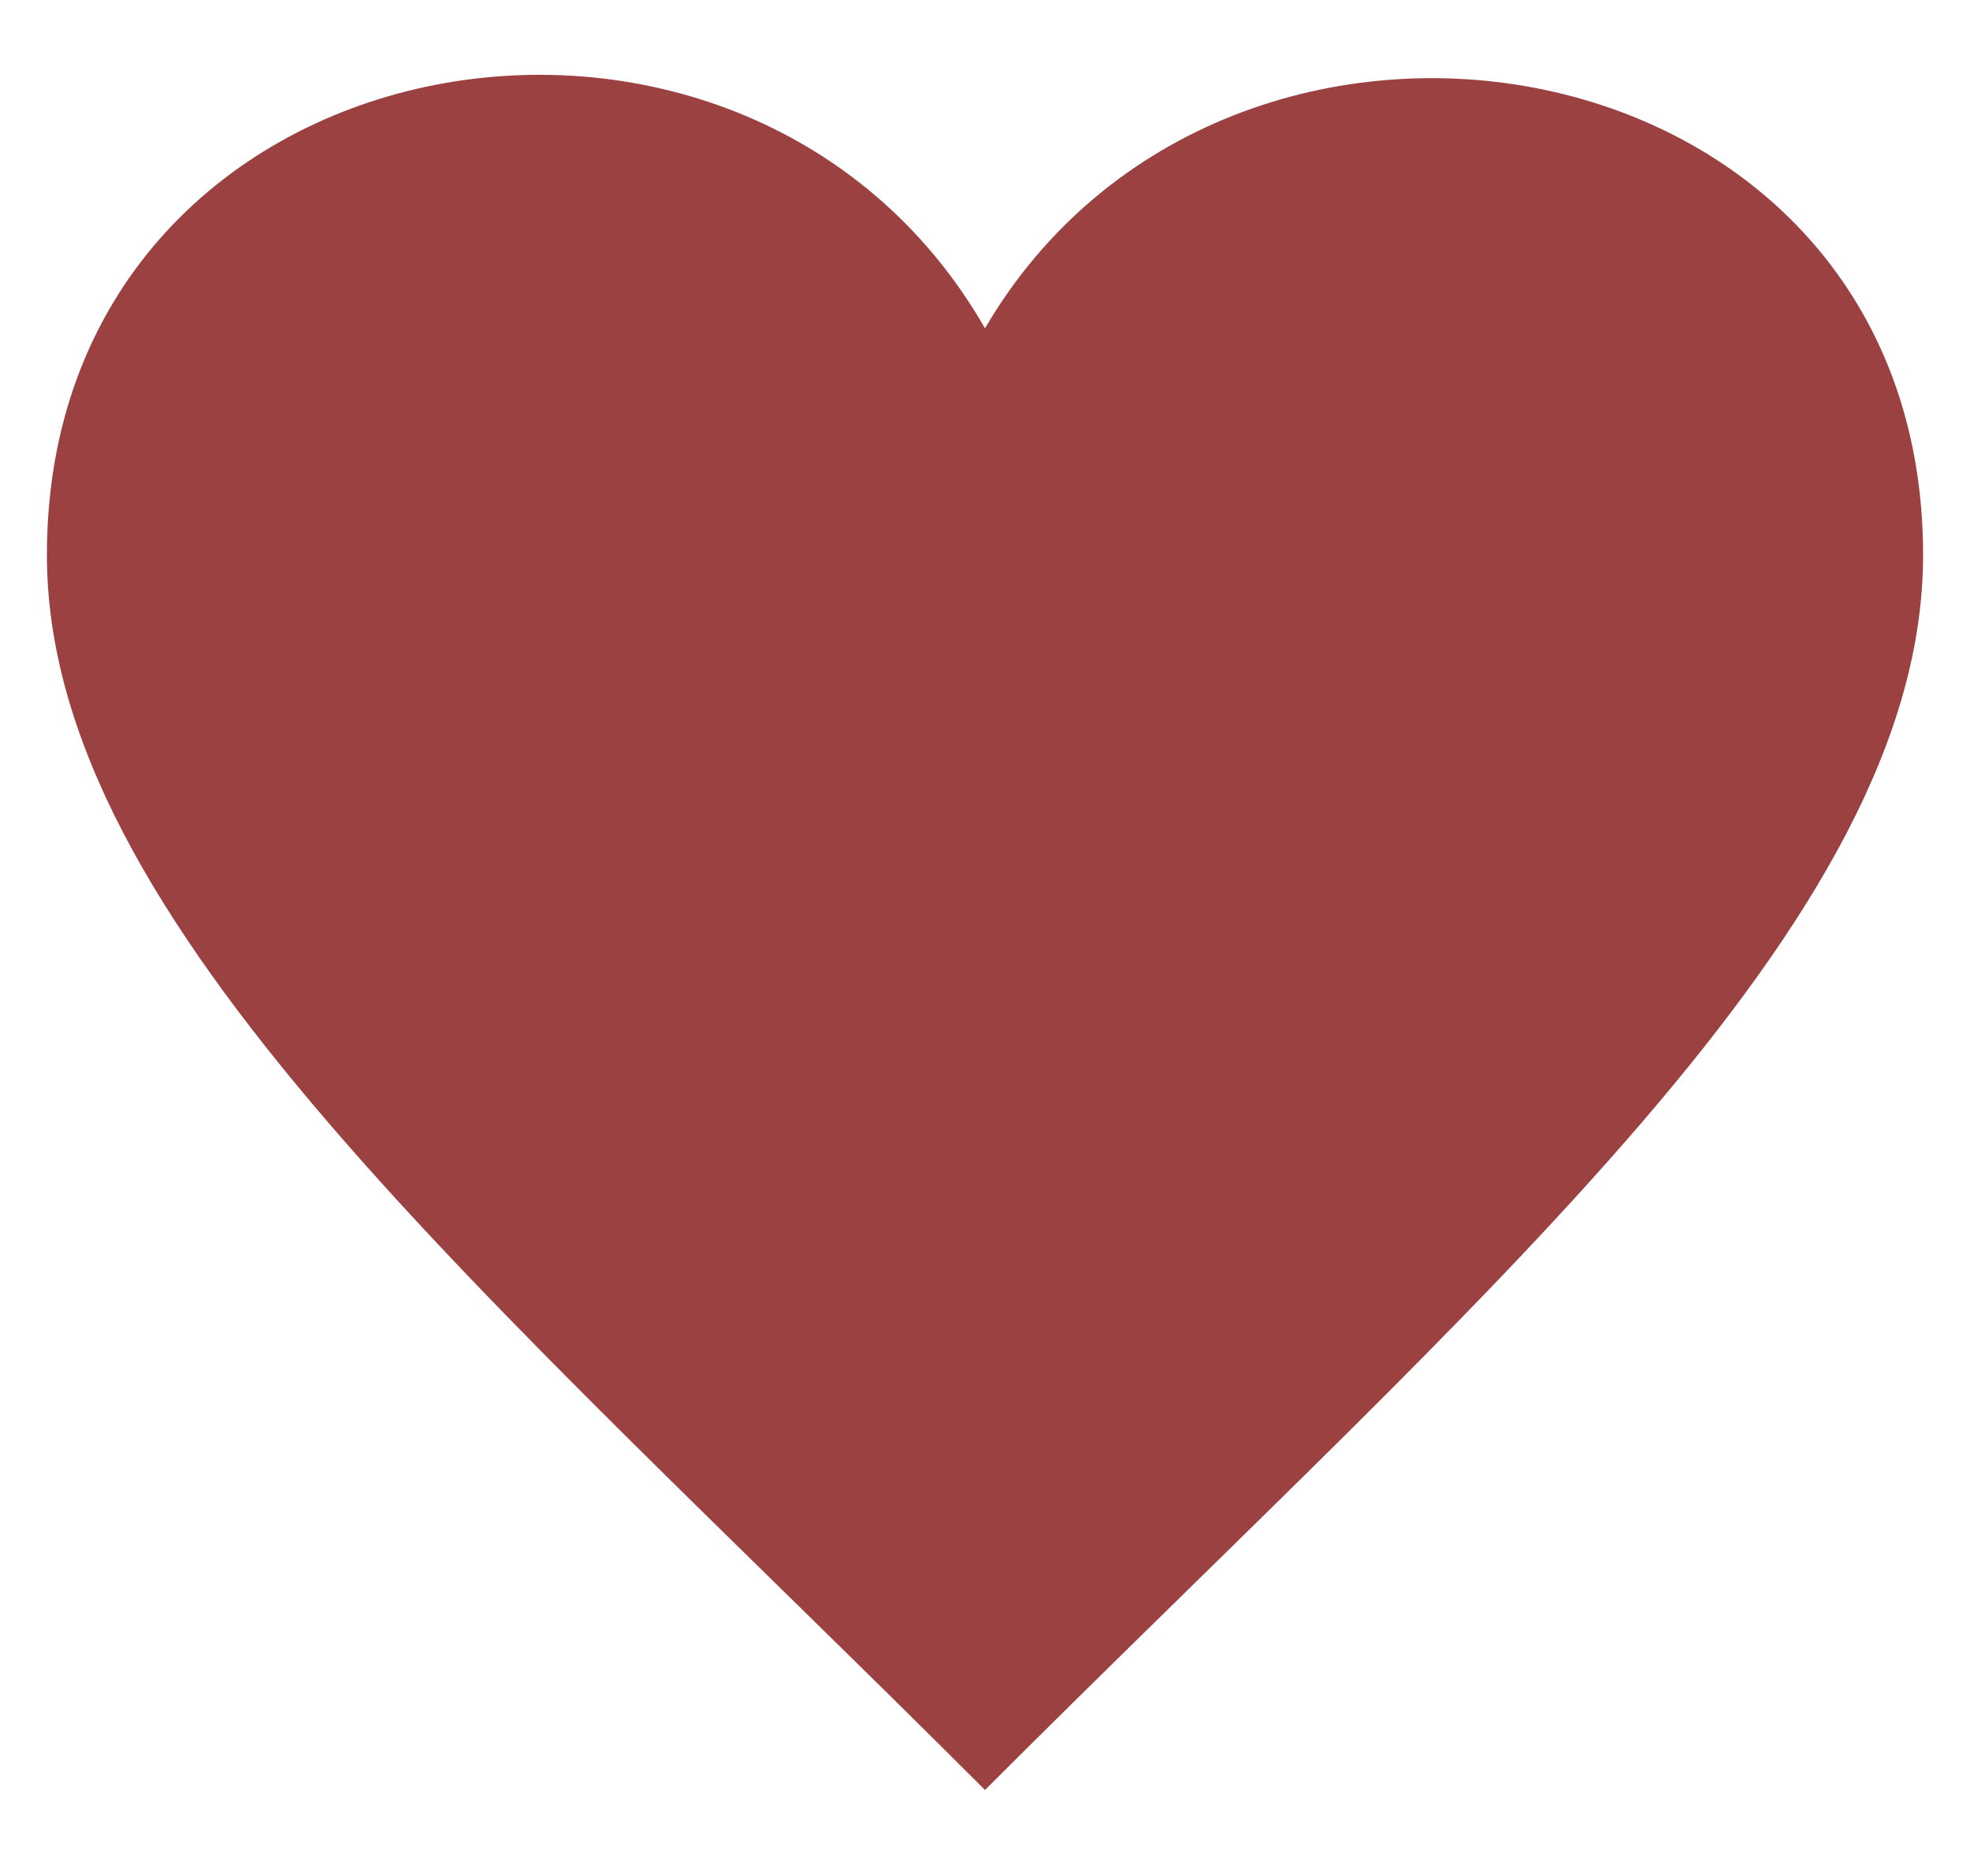 <?xml version="1.0" encoding="utf-8"?>
<!-- Generator: Adobe Illustrator 23.0.1, SVG Export Plug-In . SVG Version: 6.00 Build 0)  -->
<svg version="1.1" id="Capa_1" xmlns="http://www.w3.org/2000/svg" xmlns:xlink="http://www.w3.org/1999/xlink" x="0px" y="0px"
	 viewBox="0 0 25.2 24" style="enable-background:new 0 0 25.2 24;" xml:space="preserve">
<style type="text/css">
	.st0{fill:#9C4141;}
</style>
<path class="st0" d="M12.6,4.2c-3.1-5.4-12-3.8-12,2.9c0,4.7,5.6,9.4,12,15.8c6.4-6.4,12-11.1,12-15.8C24.6,0.4,15.7-1.1,12.6,4.2z"
	/>
</svg>
